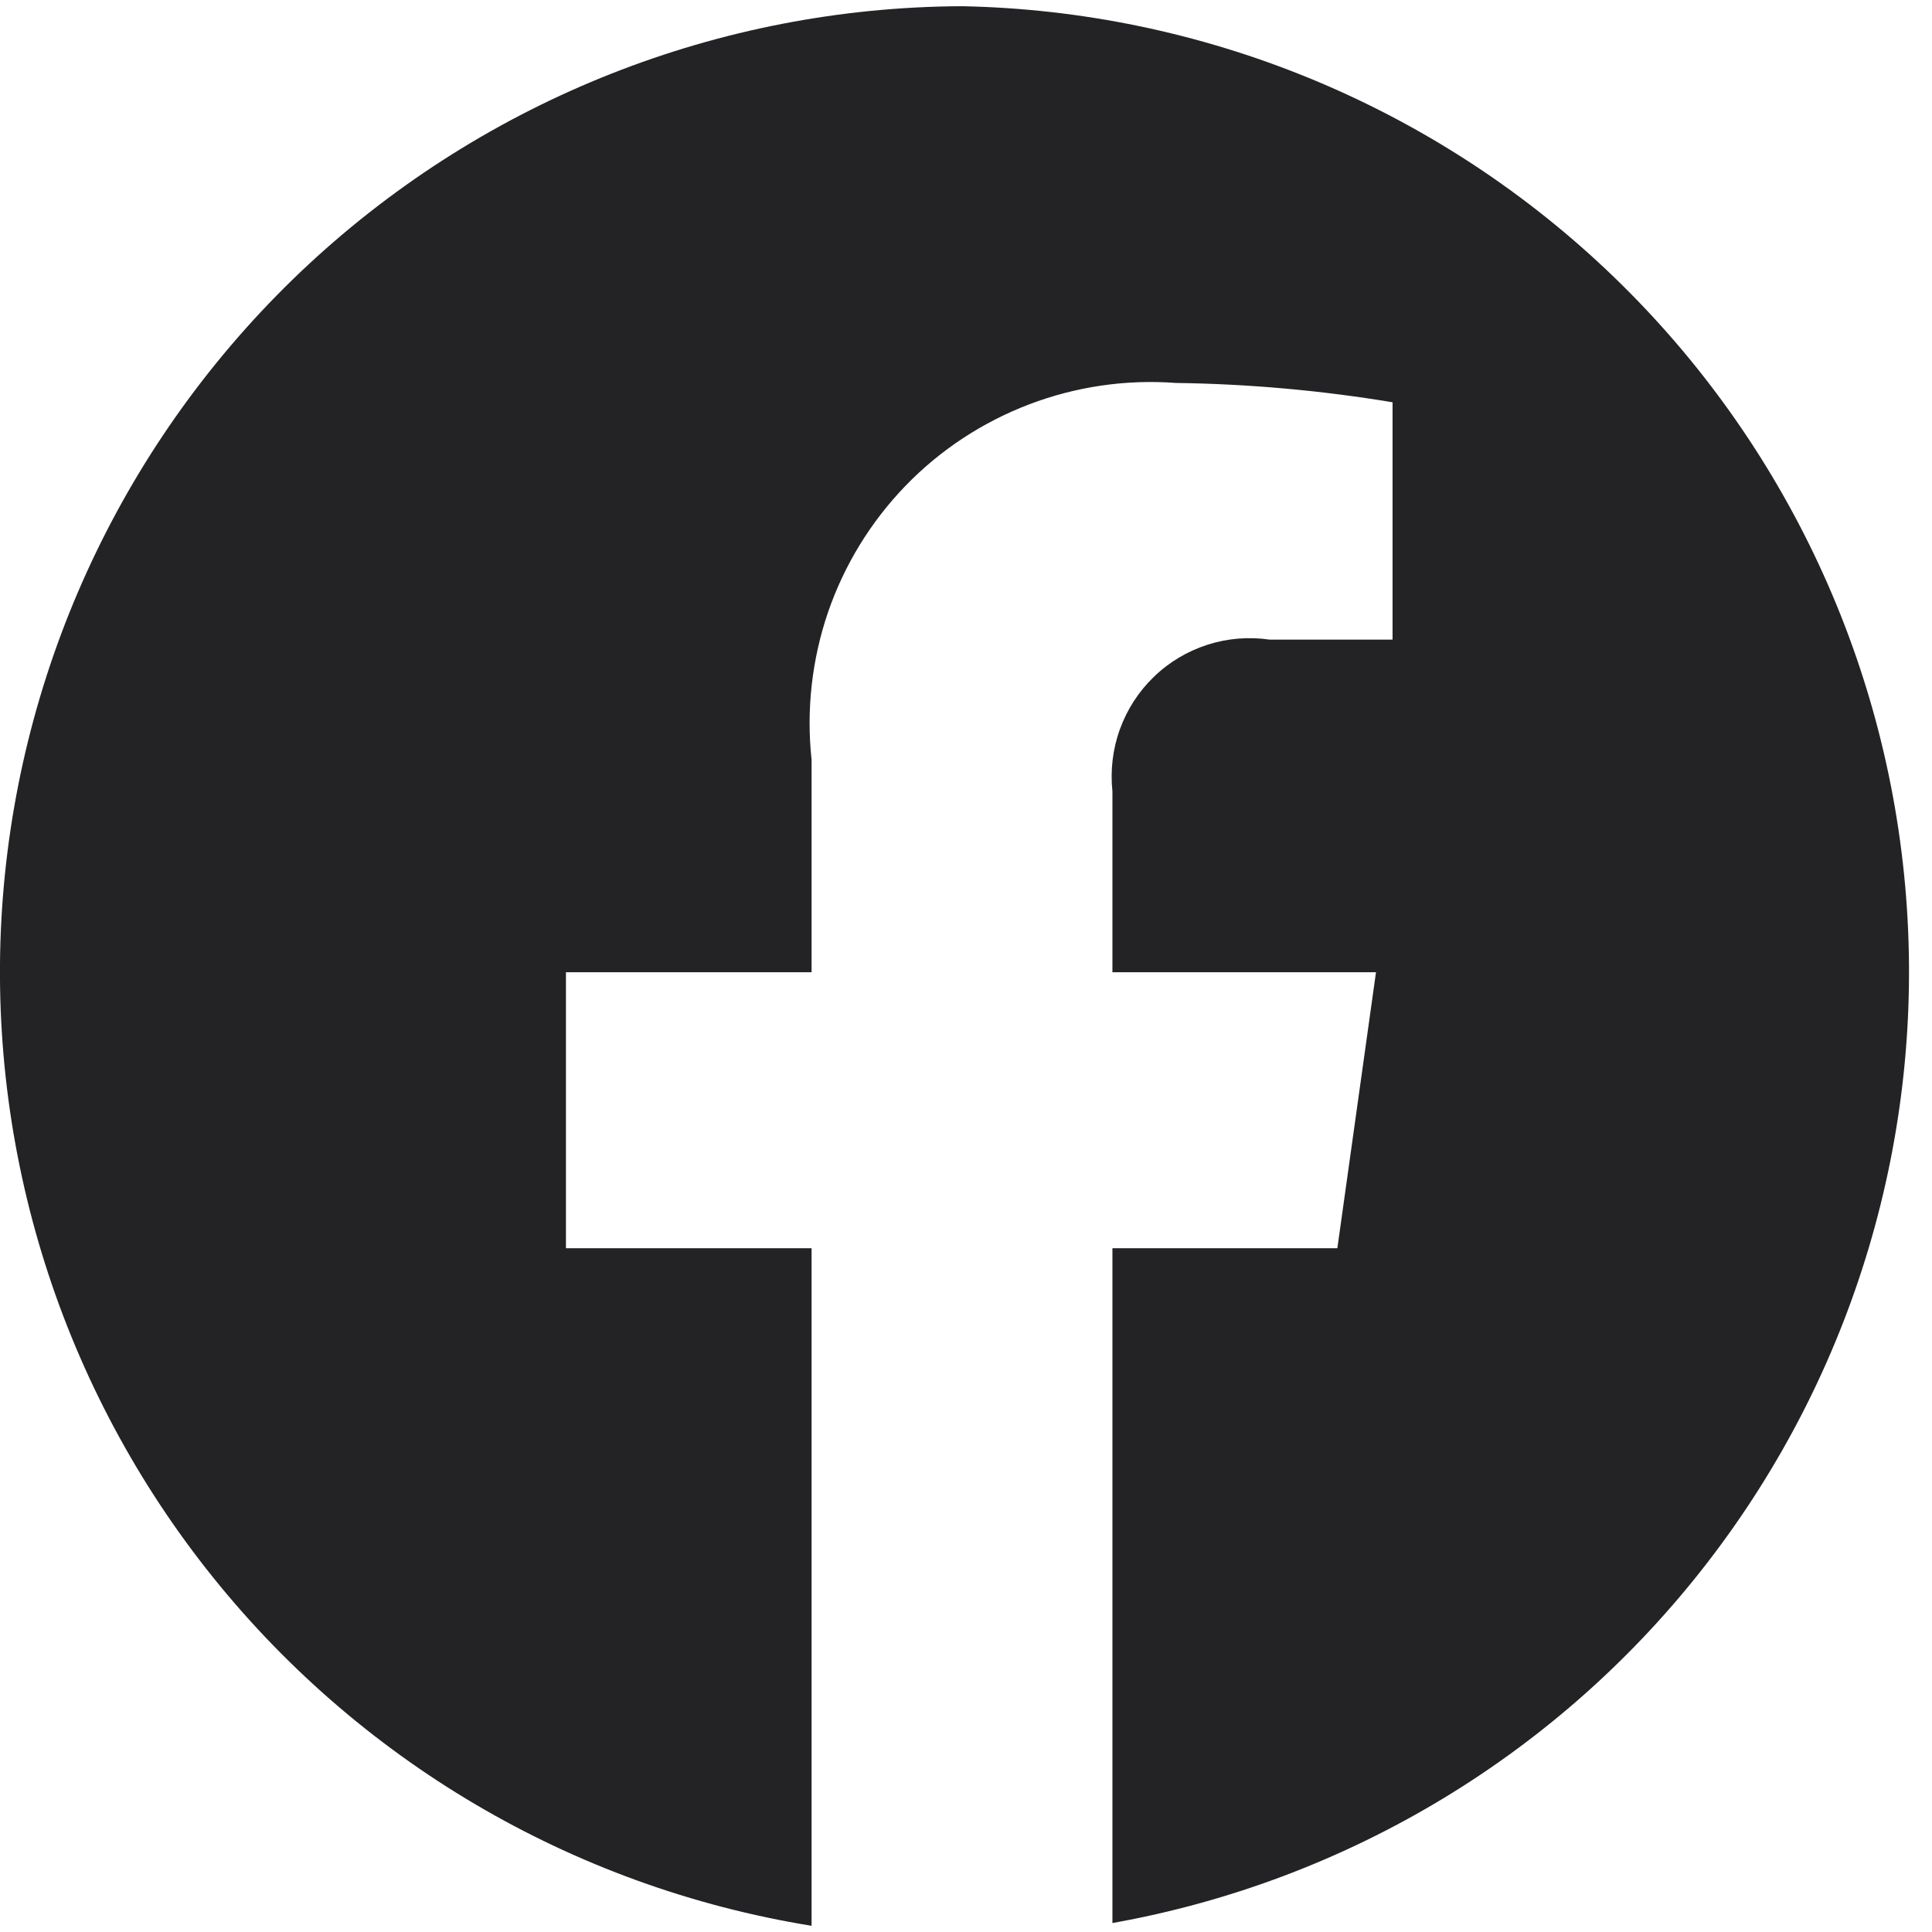 <svg width="14" height="14" viewBox="0 0 14 14" fill="none" xmlns="http://www.w3.org/2000/svg">
<path d="M6.971 0.045C5.215 0.052 3.525 0.72 2.237 1.915C0.95 3.111 0.159 4.746 0.021 6.498C-0.116 8.25 0.411 9.989 1.496 11.37C2.582 12.752 4.147 13.674 5.881 13.955V9.045H4.101V7.045H5.881V5.505C5.842 5.145 5.883 4.78 6 4.437C6.118 4.094 6.309 3.782 6.561 3.521C6.813 3.26 7.12 3.059 7.458 2.93C7.797 2.801 8.16 2.748 8.521 2.775C9.048 2.782 9.572 2.829 10.091 2.915V4.635H9.201C9.05 4.613 8.896 4.625 8.75 4.672C8.604 4.719 8.471 4.798 8.361 4.905C8.251 5.011 8.167 5.141 8.115 5.285C8.063 5.429 8.045 5.583 8.061 5.735V7.045H9.971L9.691 9.045H8.061V13.935C9.772 13.63 11.309 12.7 12.371 11.325C13.434 9.95 13.948 8.228 13.812 6.496C13.676 4.763 12.9 3.143 11.636 1.951C10.372 0.759 8.709 0.079 6.971 0.045V0.045Z" fill="#232225"/>
</svg>
